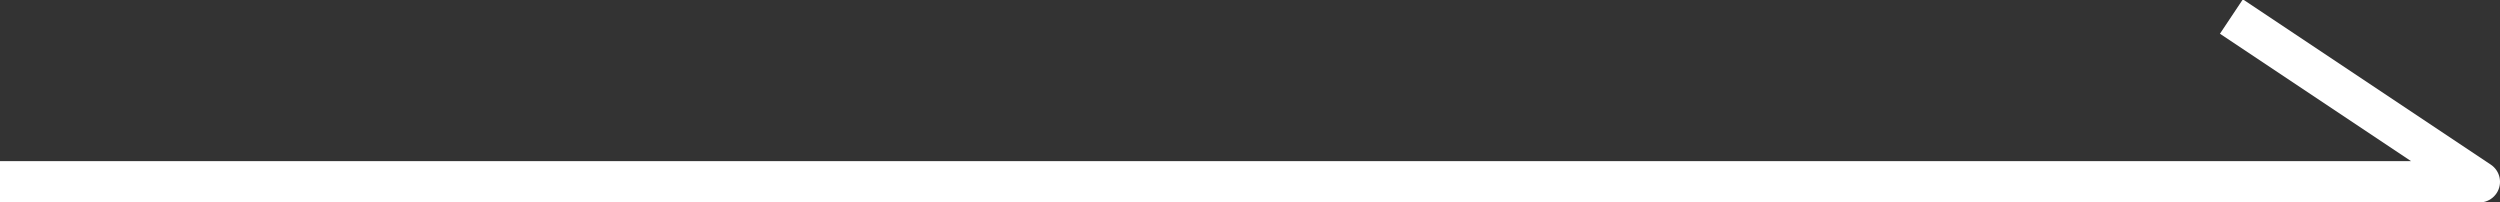 <?xml version="1.0" encoding="utf-8"?>
<!-- Generator: Adobe Illustrator 25.3.1, SVG Export Plug-In . SVG Version: 6.00 Build 0)  -->
<svg version="1.1" id="レイヤー_1" xmlns="http://www.w3.org/2000/svg" xmlns:xlink="http://www.w3.org/1999/xlink" x="0px"
	 y="0px" viewBox="0 0 60.5 4.9" style="enable-background:new 0 0 60.5 4.9;" xml:space="preserve">
<rect x="0" y="0" width="60.5" height="4.9" fill="#333333" stroke="none"/>
<style type="text/css">
	.st0{fill:none;stroke:#FFFFFF;stroke-linejoin:round;}
</style>
<path id="arrow" class="st0" d="M54,0.4l6,4H0"/>
</svg>
